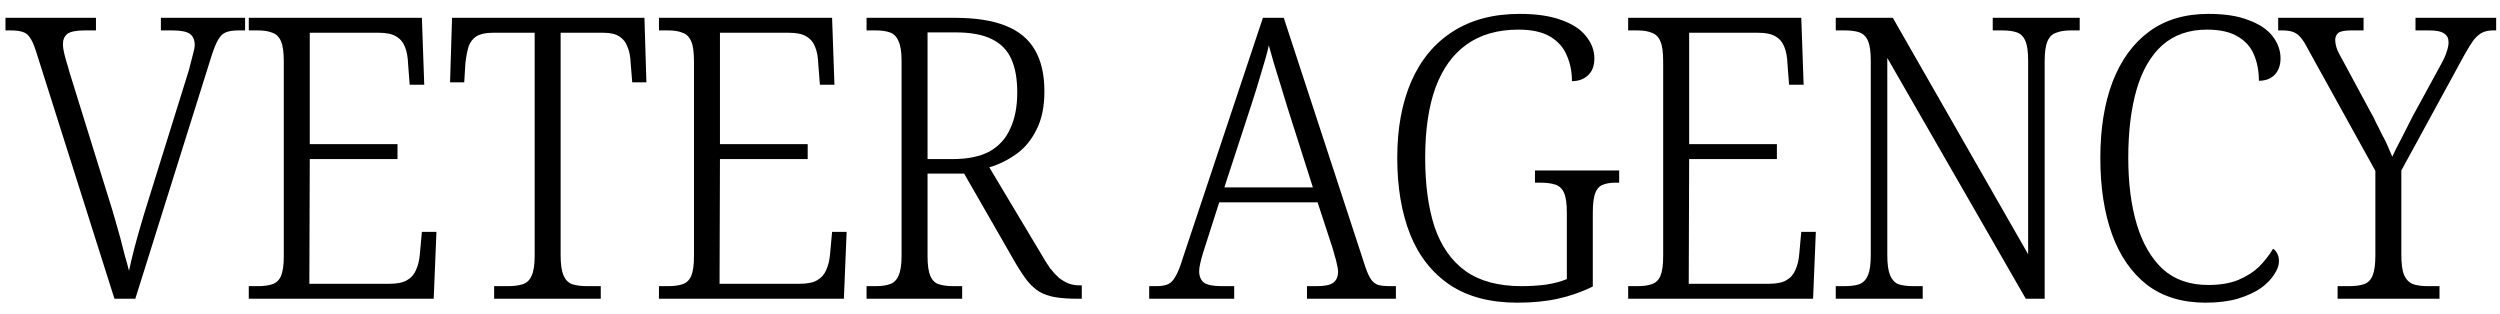 <?xml version="1.0" encoding="UTF-8"?> <svg xmlns="http://www.w3.org/2000/svg" width="159" height="20" viewBox="0 0 159 20" fill="none"> <path d="M2.274 3.21C2.158 2.843 2.033 2.568 1.899 2.384C1.782 2.201 1.632 2.084 1.449 2.034C1.265 1.967 1.007 1.934 0.673 1.934H0.348V1.133H6.103V1.934H5.377C4.844 1.934 4.477 2.009 4.276 2.159C4.093 2.309 4.001 2.534 4.001 2.835C4.001 2.968 4.026 3.143 4.076 3.36C4.126 3.577 4.185 3.794 4.251 4.011C4.318 4.211 4.368 4.386 4.402 4.536L6.929 12.669C7.079 13.136 7.213 13.578 7.329 13.995C7.446 14.396 7.555 14.779 7.655 15.146C7.755 15.513 7.846 15.872 7.93 16.222C8.03 16.556 8.122 16.89 8.205 17.223C8.305 16.756 8.414 16.297 8.53 15.847C8.647 15.397 8.781 14.913 8.931 14.396C9.081 13.879 9.256 13.303 9.456 12.669L11.959 4.636C12.009 4.486 12.059 4.303 12.109 4.086C12.176 3.852 12.234 3.627 12.284 3.41C12.351 3.177 12.384 2.993 12.384 2.86C12.384 2.543 12.284 2.309 12.084 2.159C11.884 2.009 11.5 1.934 10.933 1.934H10.232V1.133H15.587V1.934H15.162C14.828 1.934 14.561 1.975 14.361 2.059C14.178 2.126 14.019 2.276 13.886 2.509C13.752 2.726 13.61 3.068 13.46 3.535L8.606 19H7.279L2.274 3.21Z" fill="black"></path> <path d="M15.822 19V18.199H16.397C16.781 18.199 17.09 18.157 17.323 18.074C17.573 17.991 17.757 17.816 17.874 17.549C17.991 17.265 18.049 16.848 18.049 16.297V3.911C18.049 3.327 17.991 2.901 17.874 2.634C17.757 2.351 17.573 2.167 17.323 2.084C17.09 1.984 16.781 1.934 16.397 1.934H15.822V1.133H26.832L26.982 5.387H26.056L25.956 4.086C25.94 3.635 25.873 3.268 25.756 2.985C25.639 2.684 25.448 2.459 25.181 2.309C24.93 2.159 24.572 2.084 24.105 2.084H19.701V9.166H25.281V10.117H19.701L19.675 18.049H24.755C25.256 18.049 25.631 17.974 25.881 17.824C26.148 17.674 26.34 17.457 26.457 17.173C26.59 16.89 26.674 16.539 26.707 16.122L26.832 14.746H27.758L27.583 19H15.822Z" fill="black"></path> <path d="M31.427 19V18.199H32.303C32.687 18.199 33.004 18.157 33.254 18.074C33.504 17.991 33.688 17.816 33.804 17.549C33.938 17.265 34.005 16.848 34.005 16.297V2.084H31.327C30.893 2.084 30.551 2.159 30.301 2.309C30.067 2.459 29.901 2.676 29.8 2.96C29.717 3.243 29.65 3.594 29.6 4.011L29.525 5.237H28.624L28.75 1.133H40.986L41.111 5.237H40.21L40.11 4.011C40.094 3.594 40.027 3.252 39.91 2.985C39.81 2.701 39.643 2.484 39.41 2.334C39.176 2.167 38.834 2.084 38.384 2.084H35.656V16.222C35.656 16.79 35.715 17.215 35.831 17.499C35.948 17.782 36.132 17.974 36.382 18.074C36.649 18.157 36.966 18.199 37.333 18.199H38.209V19H31.427Z" fill="black"></path> <path d="M41.91 19V18.199H42.486C42.869 18.199 43.178 18.157 43.411 18.074C43.662 17.991 43.845 17.816 43.962 17.549C44.079 17.265 44.137 16.848 44.137 16.297V3.911C44.137 3.327 44.079 2.901 43.962 2.634C43.845 2.351 43.662 2.167 43.411 2.084C43.178 1.984 42.869 1.934 42.486 1.934H41.91V1.133H52.921L53.071 5.387H52.145L52.045 4.086C52.028 3.635 51.961 3.268 51.844 2.985C51.728 2.684 51.536 2.459 51.269 2.309C51.019 2.159 50.66 2.084 50.193 2.084H45.789V9.166H51.369V10.117H45.789L45.764 18.049H50.844C51.344 18.049 51.719 17.974 51.97 17.824C52.237 17.674 52.428 17.457 52.545 17.173C52.679 16.89 52.762 16.539 52.795 16.122L52.921 14.746H53.846L53.671 19H41.91Z" fill="black"></path> <path d="M55.113 19V18.199H55.689C56.056 18.199 56.356 18.157 56.59 18.074C56.84 17.991 57.023 17.816 57.14 17.549C57.273 17.265 57.34 16.848 57.34 16.297V3.861C57.34 3.293 57.273 2.876 57.14 2.609C57.023 2.326 56.84 2.142 56.59 2.059C56.356 1.975 56.056 1.934 55.689 1.934H55.113V1.133H60.718C62.036 1.133 63.112 1.3 63.947 1.633C64.797 1.967 65.423 2.484 65.823 3.185C66.224 3.869 66.424 4.745 66.424 5.812C66.424 6.78 66.257 7.589 65.923 8.24C65.606 8.89 65.181 9.408 64.647 9.791C64.113 10.175 63.538 10.459 62.92 10.642L66.199 16.122C66.399 16.473 66.591 16.781 66.774 17.048C66.974 17.298 67.166 17.507 67.35 17.674C67.55 17.824 67.75 17.941 67.95 18.024C68.167 18.108 68.401 18.149 68.651 18.149H68.801V19H68.551C67.984 19 67.5 18.967 67.1 18.9C66.716 18.833 66.382 18.716 66.099 18.55C65.832 18.383 65.581 18.157 65.348 17.874C65.114 17.574 64.864 17.198 64.597 16.748L61.319 11.042H58.992V16.297C58.992 16.848 59.05 17.265 59.167 17.549C59.284 17.816 59.459 17.991 59.693 18.074C59.943 18.157 60.26 18.199 60.643 18.199H61.194V19H55.113ZM60.593 10.117C61.544 10.117 62.32 9.958 62.92 9.641C63.521 9.307 63.963 8.824 64.247 8.19C64.547 7.556 64.697 6.788 64.697 5.888C64.697 5.02 64.572 4.311 64.322 3.76C64.072 3.193 63.655 2.768 63.071 2.484C62.504 2.201 61.728 2.059 60.743 2.059H58.992V10.117H60.593Z" fill="black"></path> <path d="M73.089 19V18.199H73.54C73.857 18.199 74.107 18.157 74.29 18.074C74.474 17.991 74.632 17.824 74.766 17.574C74.916 17.323 75.066 16.948 75.216 16.448L80.321 1.133H81.647L86.852 17.023C86.969 17.357 87.086 17.607 87.203 17.774C87.319 17.941 87.47 18.057 87.653 18.124C87.853 18.174 88.112 18.199 88.429 18.199H88.779V19H83.124V18.199H83.749C84.266 18.199 84.617 18.124 84.8 17.974C85.001 17.824 85.101 17.59 85.101 17.273C85.101 17.14 85.076 16.981 85.026 16.798C84.992 16.614 84.942 16.423 84.875 16.222C84.825 16.022 84.775 15.847 84.725 15.697L83.799 12.869H77.543L76.693 15.522C76.643 15.672 76.584 15.855 76.517 16.072C76.451 16.289 76.392 16.506 76.342 16.723C76.292 16.923 76.267 17.098 76.267 17.248C76.267 17.565 76.367 17.807 76.567 17.974C76.784 18.124 77.168 18.199 77.719 18.199H78.494V19H73.089ZM77.869 11.918H83.499L81.898 6.888C81.747 6.388 81.597 5.896 81.447 5.412C81.297 4.928 81.155 4.47 81.022 4.036C80.905 3.602 80.796 3.218 80.696 2.885C80.646 3.118 80.58 3.385 80.496 3.685C80.413 3.969 80.321 4.278 80.221 4.611C80.121 4.945 80.021 5.279 79.921 5.612C79.821 5.946 79.712 6.288 79.595 6.638L77.869 11.918Z" fill="black"></path> <path d="M96.498 19.25C94.779 19.25 93.353 18.875 92.219 18.124C91.084 17.357 90.242 16.289 89.691 14.921C89.141 13.537 88.865 11.91 88.865 10.041C88.865 8.156 89.166 6.53 89.766 5.162C90.367 3.794 91.243 2.743 92.394 2.009C93.561 1.258 94.98 0.883 96.648 0.883C97.732 0.883 98.625 1.016 99.325 1.283C100.026 1.533 100.543 1.875 100.877 2.309C101.227 2.743 101.402 3.21 101.402 3.71C101.402 4.178 101.269 4.536 101.002 4.786C100.735 5.037 100.393 5.162 99.976 5.162C99.976 4.561 99.868 4.019 99.651 3.535C99.45 3.035 99.1 2.634 98.6 2.334C98.099 2.034 97.424 1.884 96.573 1.884C95.255 1.884 94.154 2.201 93.269 2.835C92.402 3.452 91.743 4.369 91.293 5.587C90.859 6.788 90.642 8.273 90.642 10.041C90.642 11.76 90.842 13.228 91.243 14.446C91.66 15.664 92.319 16.598 93.219 17.248C94.12 17.882 95.305 18.199 96.773 18.199C97.323 18.199 97.849 18.166 98.349 18.099C98.867 18.016 99.3 17.899 99.651 17.749V13.52C99.651 12.953 99.592 12.536 99.475 12.269C99.359 12.002 99.175 11.826 98.925 11.743C98.675 11.66 98.358 11.618 97.974 11.618H97.624V10.842H102.979V11.618H102.754C102.403 11.618 102.12 11.668 101.903 11.768C101.703 11.851 101.552 12.027 101.452 12.294C101.352 12.56 101.302 12.986 101.302 13.57V18.224C100.585 18.575 99.843 18.833 99.075 19C98.324 19.167 97.465 19.25 96.498 19.25Z" fill="black"></path> <path d="M103.551 19V18.199H104.126C104.51 18.199 104.819 18.157 105.052 18.074C105.302 17.991 105.486 17.816 105.603 17.549C105.72 17.265 105.778 16.848 105.778 16.297V3.911C105.778 3.327 105.72 2.901 105.603 2.634C105.486 2.351 105.302 2.167 105.052 2.084C104.819 1.984 104.51 1.934 104.126 1.934H103.551V1.133H114.561L114.711 5.387H113.786L113.685 4.086C113.669 3.635 113.602 3.268 113.485 2.985C113.369 2.684 113.177 2.459 112.91 2.309C112.659 2.159 112.301 2.084 111.834 2.084H107.43V9.166H113.01V10.117H107.43L107.404 18.049H112.484C112.985 18.049 113.36 17.974 113.61 17.824C113.877 17.674 114.069 17.457 114.186 17.173C114.319 16.89 114.403 16.539 114.436 16.122L114.561 14.746H115.487L115.312 19H103.551Z" fill="black"></path> <path d="M116.754 19V18.199H117.304C117.705 18.199 118.022 18.157 118.255 18.074C118.505 17.974 118.689 17.782 118.806 17.499C118.923 17.215 118.981 16.79 118.981 16.222V3.861C118.981 3.293 118.923 2.876 118.806 2.609C118.689 2.326 118.505 2.142 118.255 2.059C118.022 1.975 117.713 1.934 117.329 1.934H116.754V1.133H120.382L128.99 16.172V3.861C128.99 3.293 128.932 2.876 128.815 2.609C128.699 2.326 128.515 2.142 128.265 2.059C128.031 1.975 127.723 1.934 127.339 1.934H126.738V1.133H132.269V1.934H131.693C131.326 1.934 131.017 1.984 130.767 2.084C130.517 2.167 130.333 2.351 130.217 2.634C130.1 2.901 130.041 3.327 130.041 3.911V19H128.84L120.032 3.685V16.222C120.032 16.79 120.09 17.215 120.207 17.499C120.324 17.782 120.499 17.974 120.733 18.074C120.983 18.157 121.3 18.199 121.684 18.199H122.284V19H116.754Z" fill="black"></path> <path d="M140.263 19.25C138.794 19.25 137.56 18.875 136.559 18.124C135.575 17.357 134.832 16.289 134.332 14.921C133.831 13.537 133.581 11.91 133.581 10.041C133.581 8.19 133.84 6.58 134.357 5.212C134.891 3.827 135.666 2.76 136.684 2.009C137.702 1.258 138.961 0.883 140.463 0.883C141.497 0.883 142.348 1.016 143.015 1.283C143.699 1.533 144.208 1.875 144.542 2.309C144.875 2.743 145.042 3.21 145.042 3.71C145.042 4.144 144.917 4.495 144.667 4.761C144.416 5.012 144.083 5.137 143.666 5.137C143.666 4.536 143.566 3.994 143.365 3.51C143.165 3.01 142.823 2.618 142.34 2.334C141.856 2.034 141.197 1.884 140.363 1.884C139.212 1.884 138.261 2.217 137.51 2.885C136.776 3.552 136.234 4.495 135.883 5.712C135.533 6.93 135.358 8.373 135.358 10.041C135.358 11.66 135.541 13.078 135.908 14.296C136.275 15.497 136.826 16.439 137.56 17.123C138.311 17.791 139.27 18.124 140.438 18.124C141.205 18.124 141.847 18.016 142.365 17.799C142.882 17.582 143.315 17.307 143.666 16.973C144.016 16.623 144.316 16.239 144.567 15.822C144.683 15.889 144.775 15.997 144.842 16.147C144.909 16.281 144.942 16.439 144.942 16.623C144.942 16.873 144.842 17.148 144.642 17.448C144.458 17.749 144.175 18.041 143.791 18.324C143.407 18.591 142.915 18.817 142.314 19C141.731 19.167 141.047 19.25 140.263 19.25Z" fill="black"></path> <path d="M148.671 19V18.199H149.397C149.78 18.199 150.097 18.157 150.348 18.074C150.598 17.991 150.781 17.807 150.898 17.524C151.015 17.24 151.073 16.823 151.073 16.272V10.867L146.794 3.135C146.627 2.801 146.469 2.551 146.319 2.384C146.185 2.217 146.027 2.101 145.843 2.034C145.66 1.967 145.426 1.934 145.143 1.934H144.892V1.133H150.323V1.934H149.522C149.105 1.934 148.829 1.992 148.696 2.109C148.579 2.226 148.521 2.368 148.521 2.534C148.521 2.718 148.563 2.926 148.646 3.16C148.746 3.377 148.863 3.602 148.996 3.836L150.723 7.039C150.873 7.289 151.006 7.547 151.123 7.814C151.257 8.065 151.382 8.315 151.499 8.565C151.632 8.799 151.749 9.032 151.849 9.266C151.949 9.499 152.049 9.733 152.149 9.966C152.283 9.666 152.466 9.299 152.7 8.865C152.933 8.415 153.184 7.923 153.45 7.389L155.252 4.086C155.419 3.786 155.536 3.527 155.603 3.31C155.686 3.077 155.728 2.868 155.728 2.684C155.728 2.434 155.636 2.251 155.452 2.134C155.269 2 154.952 1.934 154.501 1.934H153.626V1.133H158.756V1.934H158.555C158.305 1.934 158.088 1.975 157.905 2.059C157.721 2.142 157.538 2.292 157.354 2.509C157.187 2.726 156.987 3.043 156.754 3.46L152.725 10.842V16.197C152.725 16.781 152.783 17.215 152.9 17.499C153.033 17.782 153.225 17.974 153.476 18.074C153.726 18.157 154.034 18.199 154.401 18.199H155.152V19H148.671Z" fill="black"></path> </svg> 